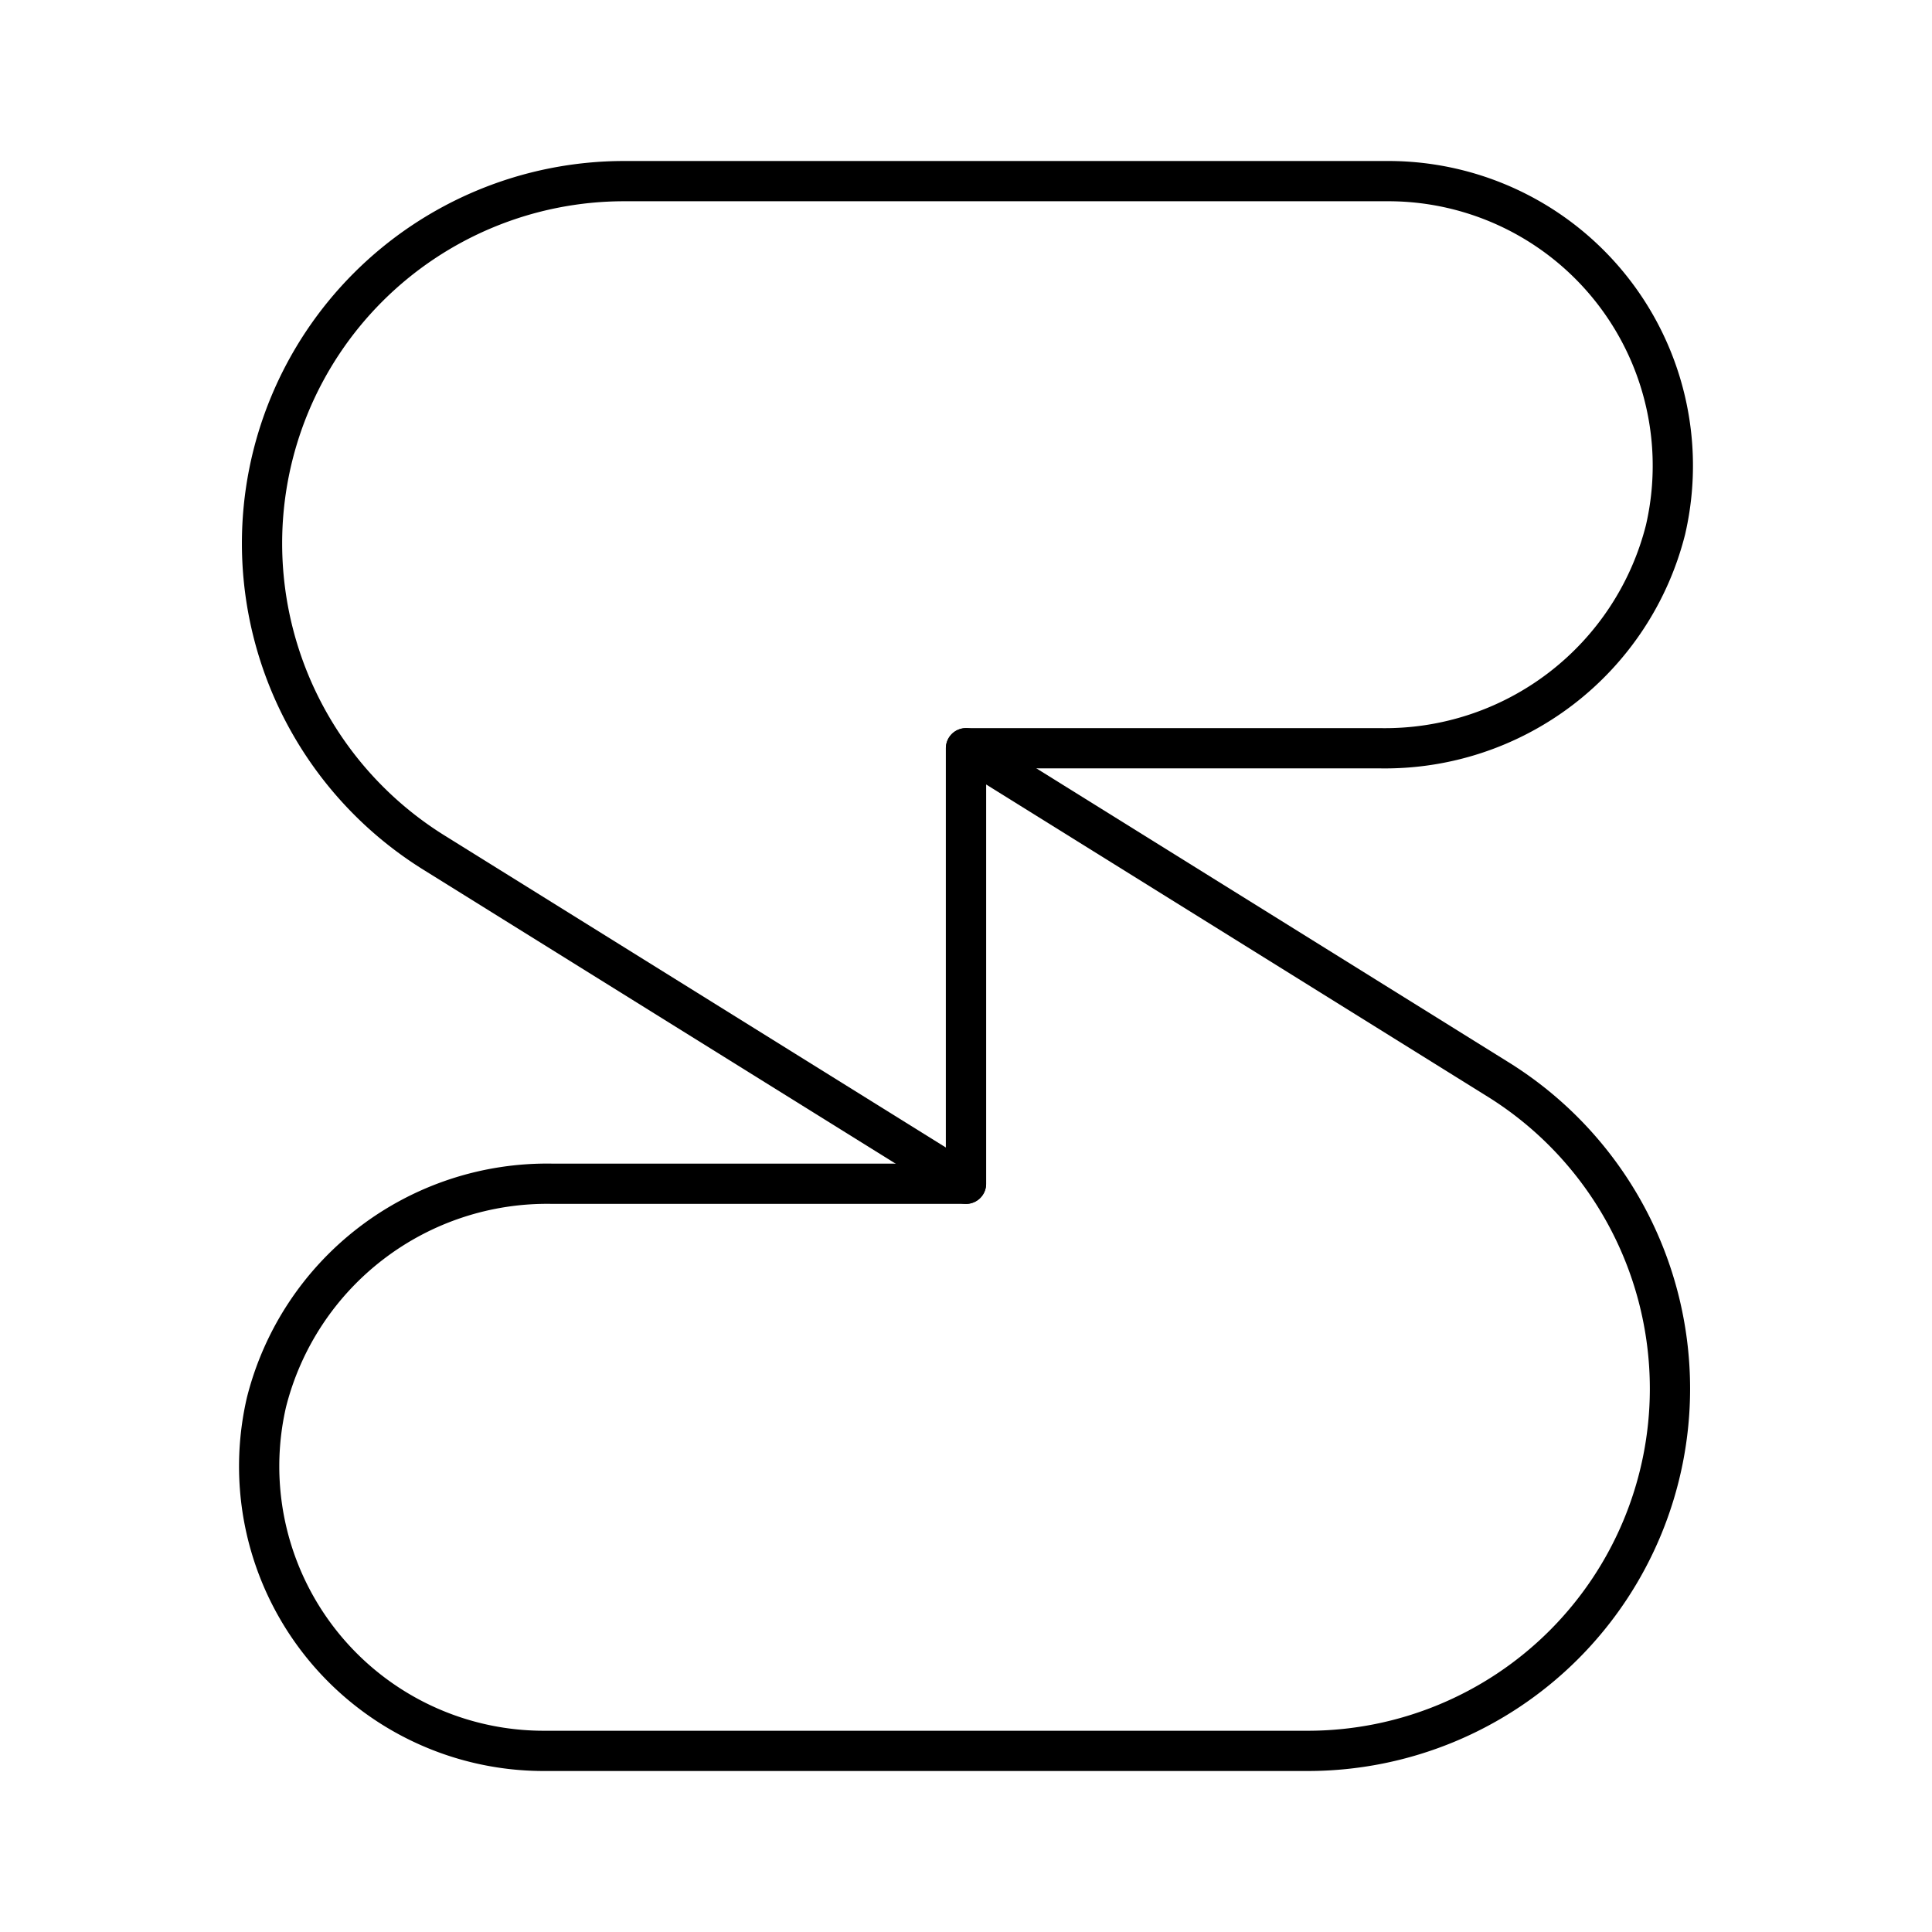 <?xml version="1.0" encoding="utf-8"?>
<!-- Generator: www.svgicons.com -->
<svg xmlns="http://www.w3.org/2000/svg" width="800" height="800" viewBox="0 0 48 48">
<path fill="none" stroke="currentColor" stroke-linecap="round" stroke-linejoin="round" d="M34.51 4.5h-19a9 9 0 0 0-9 9h0a9.05 9.05 0 0 0 4.3 7.7L24 29.41V18.59h10.28a7.19 7.19 0 0 0 7.1-5.43a7.07 7.07 0 0 0-6.87-8.66"/><path fill="none" stroke="currentColor" stroke-linecap="round" stroke-linejoin="round" d="M13.49 43.5h19a9 9 0 0 0 9-9h0a9.05 9.05 0 0 0-4.3-7.7L24 18.59v10.82H13.72a7.19 7.19 0 0 0-7.1 5.43a7.07 7.07 0 0 0 6.87 8.66"/>
</svg>